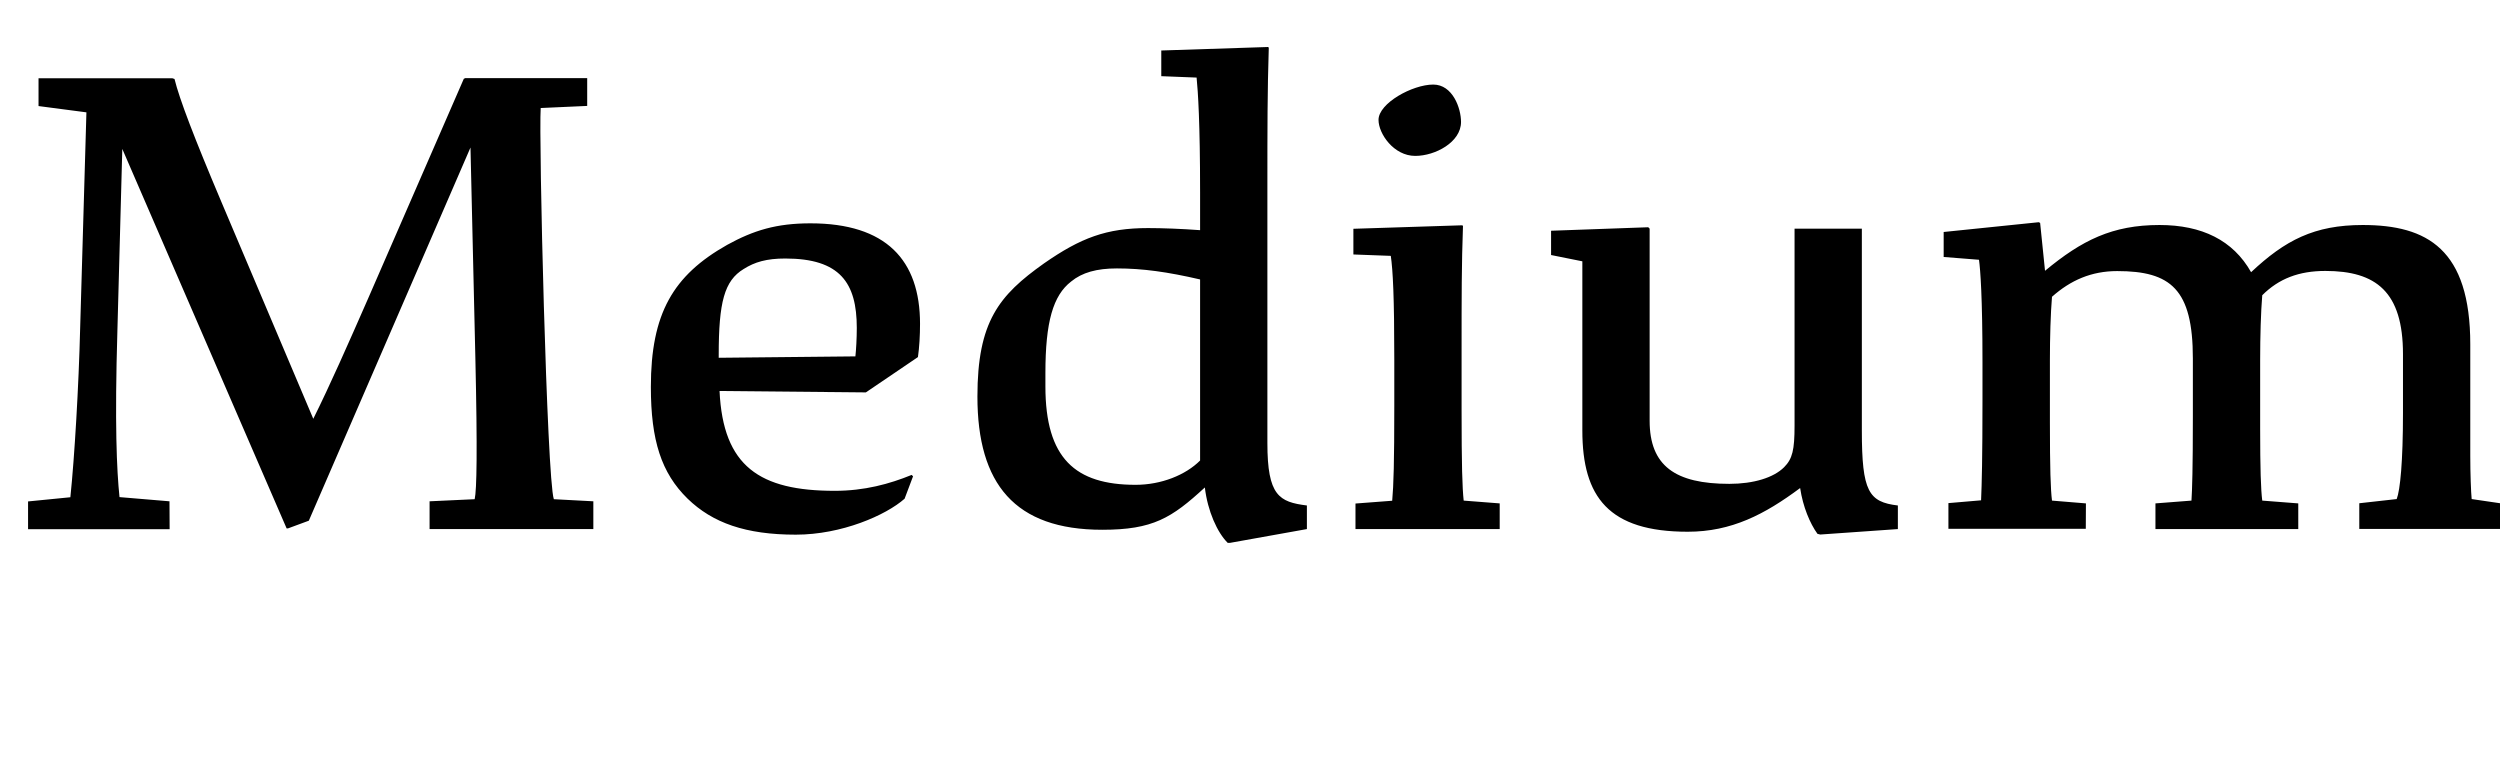 <?xml version="1.0" encoding="UTF-8"?>
<svg version="1.1" viewBox="0 0 179.07 55.497" xmlns="http://www.w3.org/2000/svg">
<path transform="matrix(1 0 0 -1 0 55.497)" d="m12.14 19.59-3.58 0.3c-0.2 1.94-0.35 5.22-0.15 11.97l0.35 12.97 11.77-27.18h0.1l1.49 0.55 11.58 26.73 0.35-15.1c0.15-6.61 0.1-9.44-0.05-10.09l-3.23-0.15v-1.99h11.73v1.99l-2.83 0.15c-0.5 1.49-1.09 25.98-0.94 28.02l3.33 0.15v1.99h-8.74l-0.1-0.05-6.86-15.75c-1.44-3.28-2.73-6.21-3.92-8.6l-6.61 15.6c-1.89 4.47-2.98 7.3-3.33 8.74l-0.15 0.05h-9.59v-1.99l3.43-0.45-0.45-15.5c-0.1-4.07-0.4-9.19-0.7-12.07l-3.03-0.3v-1.99h10.14zm52.66 0.2 0.6 1.59-0.1 0.1c-1.59-0.65-3.38-1.14-5.51-1.14-5.37 0-8 1.74-8.25 7.15l10.48-0.1 3.73 2.53c0.1 0.7 0.15 1.54 0.15 2.38 0 4.57-2.43 7.2-7.85 7.2-2.43 0-4.07-0.5-5.96-1.54-3.88-2.19-5.47-4.92-5.47-10.18 0-3.83 0.75-6.16 2.63-8 1.79-1.74 4.17-2.58 7.75-2.58 3.28 0 6.46 1.39 7.8 2.58zm-13.32 10.28c0 3.78 0.4 5.32 1.79 6.16 0.79 0.5 1.64 0.75 2.98 0.75 3.92 0 5.12-1.74 5.12-4.97 0-0.75-0.05-1.59-0.1-2.04l-9.79-0.1zm42.13-12.47v1.69c-1.99 0.25-2.83 0.7-2.83 4.47v18.18c0 4.47 0 6.96 0.1 10.14l-0.05 0.05-7.65-0.25v-1.84l2.53-0.1c0.1-0.99 0.25-3.23 0.25-8.2v-2.73c-1.34 0.1-2.73 0.15-3.73 0.15-2.98 0-4.82-0.7-7.45-2.53-3.23-2.29-4.77-4.17-4.77-9.54 0-6.26 2.68-9.54 8.94-9.54 3.63 0 4.97 0.84 7.35 3.03 0.2-1.69 0.89-3.23 1.64-3.97h0.15zm-18.73 10.23v0.94c0 3.68 0.55 5.56 1.84 6.56 0.79 0.65 1.84 0.94 3.28 0.94 1.84 0 3.63-0.25 5.96-0.79v-12.97c-1.04-1.04-2.78-1.74-4.62-1.74-4.32 0-6.46 1.89-6.46 7.05zm26.49 16.5c1.44 0 3.28 0.99 3.28 2.43 0 0.99-0.6 2.68-1.99 2.68-1.49 0-3.92-1.34-3.92-2.53 0-0.99 1.09-2.58 2.63-2.58zm-4.28-26.73h10.33v1.84l-2.58 0.2c-0.1 0.94-0.15 2.48-0.15 6.51v4.22c0 3.92 0 6.16 0.1 8.94l-0.05 0.05-7.8-0.25v-1.84l2.68-0.1c0.15-1.04 0.25-2.93 0.25-7.45v-3.28c0-4.07-0.05-5.71-0.15-6.81l-2.63-0.2zm38.85 0v1.69c-2.09 0.25-2.58 0.99-2.58 5.37v14.46h-4.82v-14.11c0-1.74-0.15-2.38-0.75-2.98-0.75-0.75-2.19-1.19-3.92-1.19-3.88 0-5.71 1.29-5.71 4.52v13.76l-0.1 0.1-6.96-0.25v-1.74l2.24-0.45v-12.12c0-4.77 1.89-7.25 7.55-7.25 3.13 0 5.51 1.24 8.05 3.13 0.2-1.34 0.7-2.53 1.24-3.28l0.2-0.05zm13.47 1.84-2.43 0.2c-0.1 0.79-0.15 2.29-0.15 5.61v4.47c0 1.59 0.05 3.33 0.15 4.52 1.34 1.19 2.83 1.84 4.67 1.84 3.83 0 5.42-1.29 5.42-6.26v-4.17c0-3.73-0.05-5.22-0.1-6.01l-2.58-0.2v-1.84h10.23v1.84l-2.58 0.2c-0.1 0.79-0.15 2.29-0.15 5.17v4.92c0 1.64 0.05 3.43 0.15 4.62 1.19 1.19 2.63 1.74 4.52 1.74 3.63 0 5.56-1.49 5.56-5.96v-4.22c0-3.48-0.2-5.51-0.45-6.16l-2.68-0.3v-1.84h10.09v1.84l-2.04 0.3c-0.05 0.5-0.1 1.84-0.1 3.08v8c0 6.81-3.08 8.55-7.7 8.55-3.48 0-5.56-1.09-8-3.38-1.29 2.29-3.53 3.38-6.56 3.38-3.38 0-5.56-1.09-8.2-3.28l-0.35 3.43-0.1 0.05-6.81-0.7v-1.79l2.53-0.2c0.1-0.7 0.25-2.73 0.25-7.3v-2.73c0-4.22-0.05-6.01-0.1-7.2l-2.34-0.2v-1.84h9.84z"/>
</svg>
